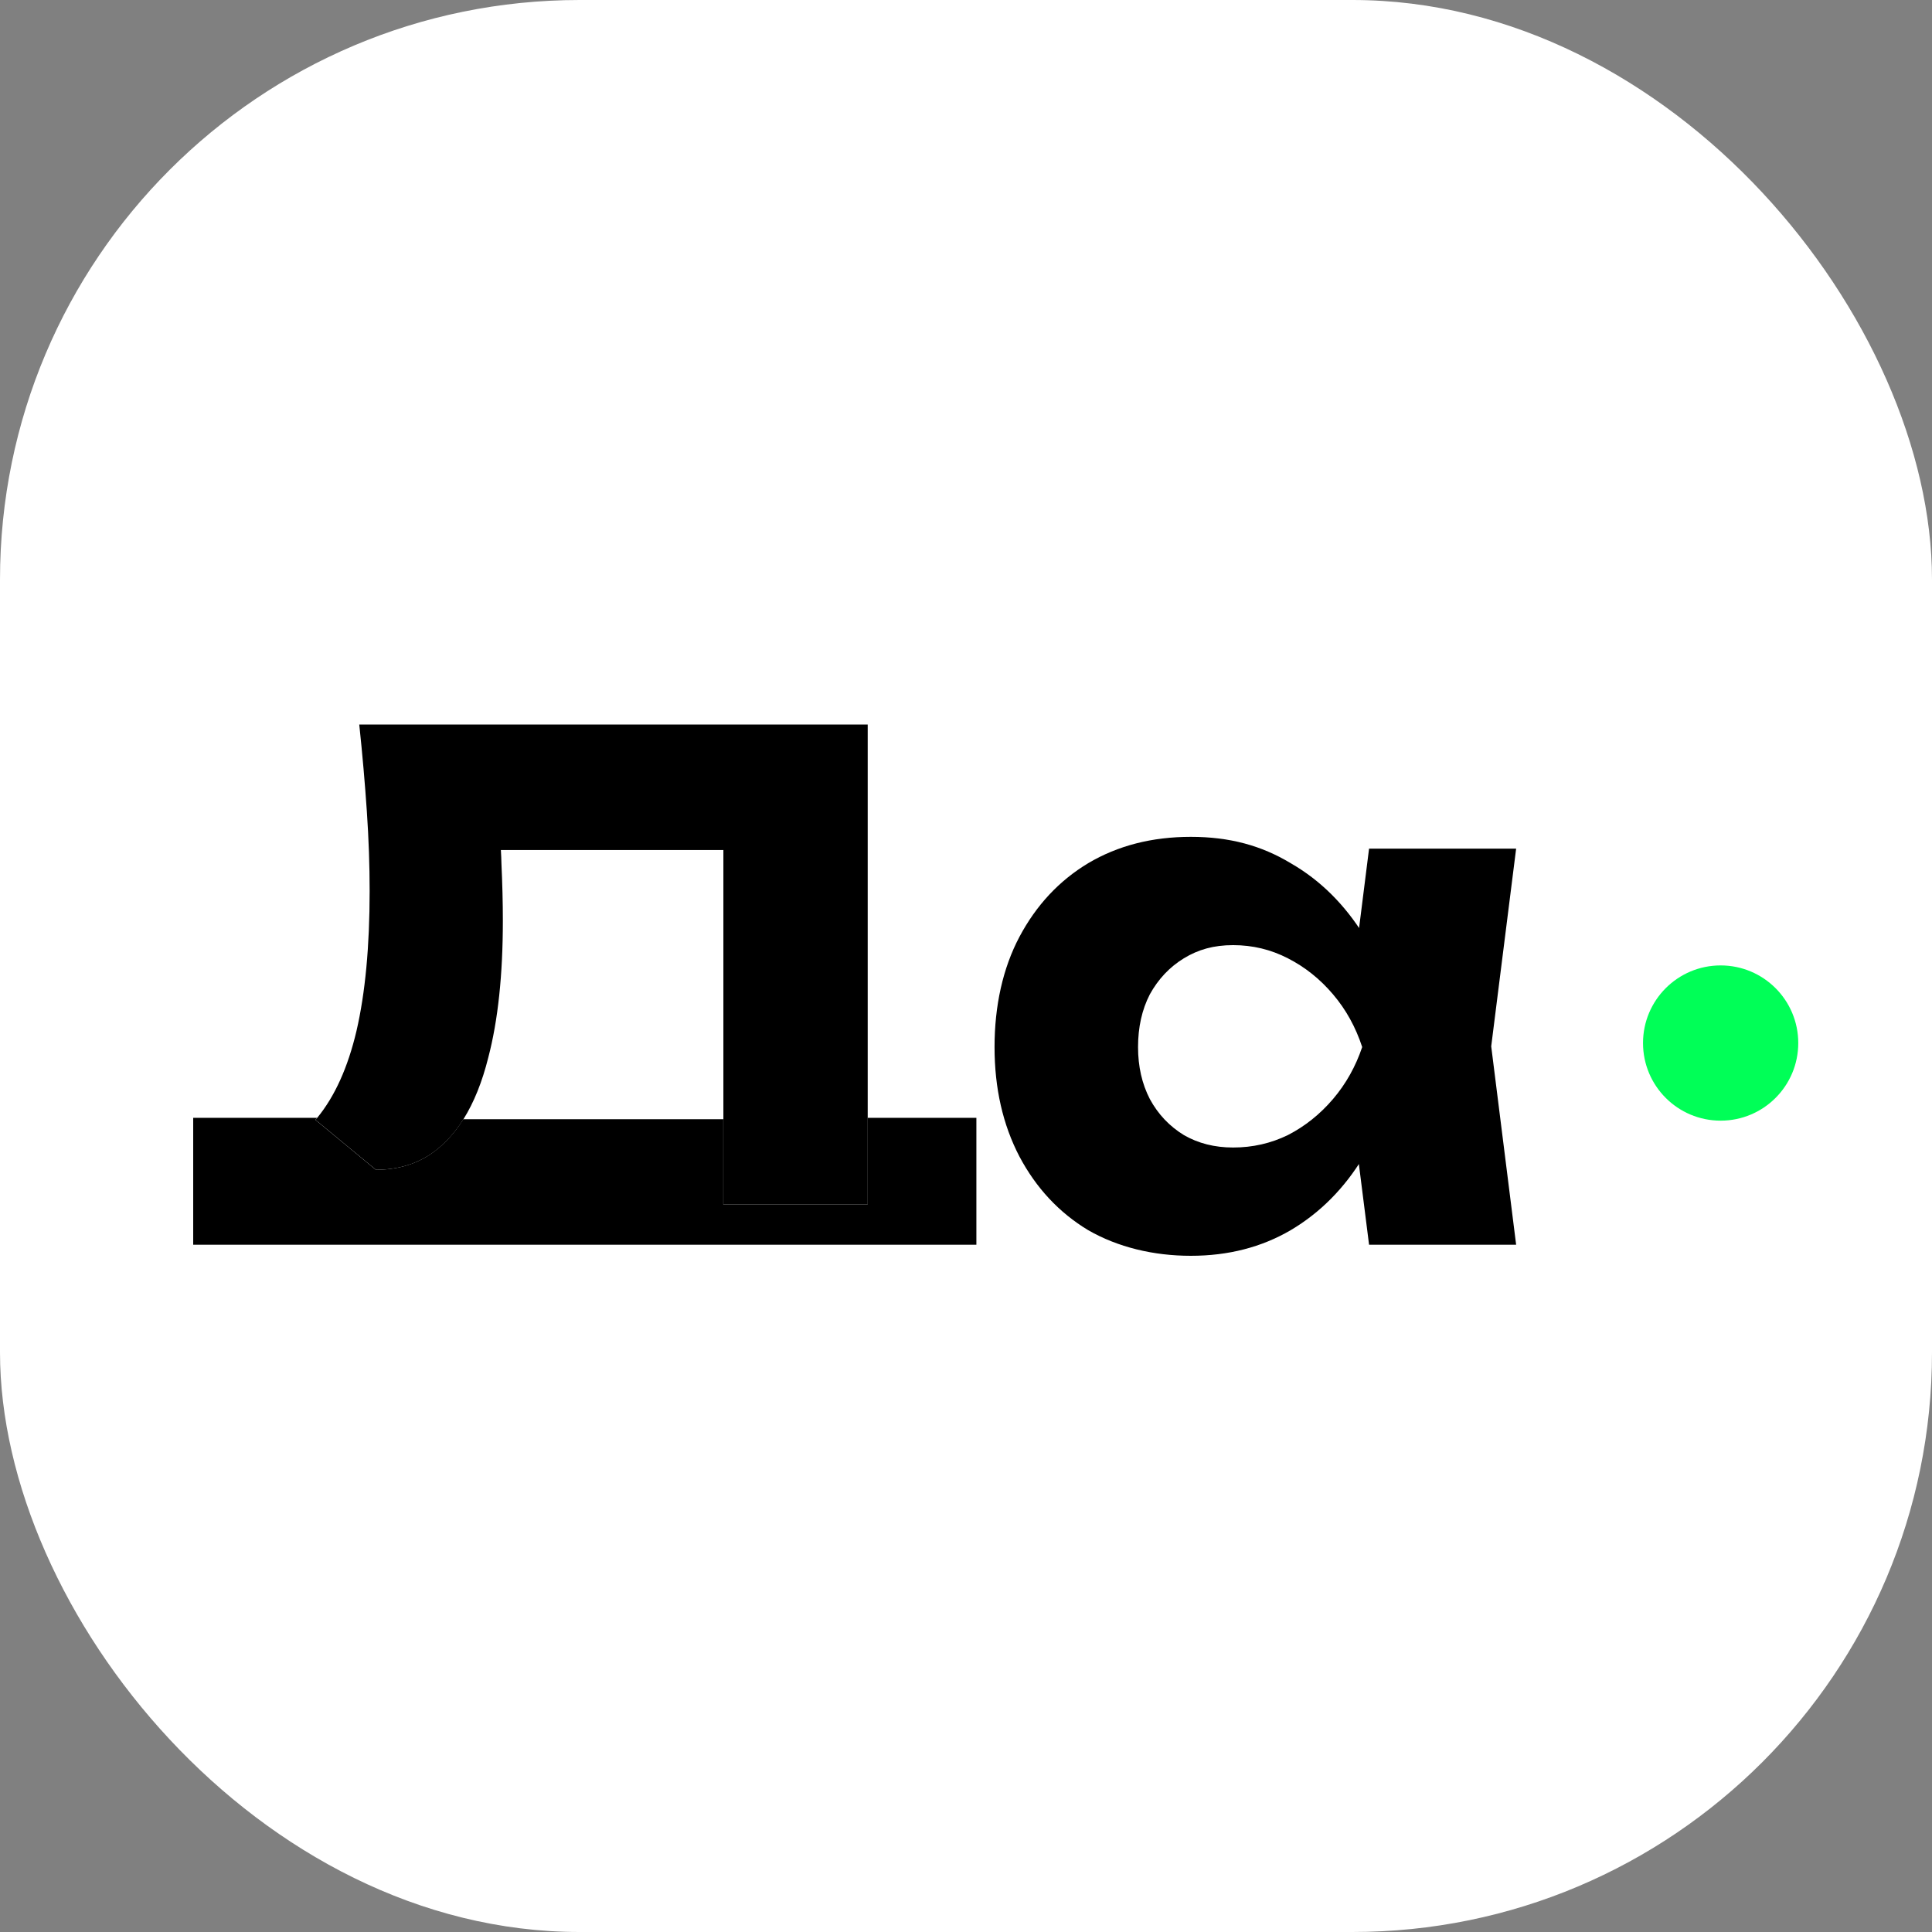 <svg width="40" height="40" viewBox="0 0 40 40" fill="none" xmlns="http://www.w3.org/2000/svg">
<rect x="0" y="0" width="40" height="40" fill="#808080" stroke="none"/>
<rect width="40" height="40" rx="12" fill="white"/>
<g clip-path="url(#clip0_4017_8297)">
<path d="M28.345 25.771L27.971 22.812L28.36 21.678L27.971 20.543L28.345 17.57H31.39L30.874 21.663L31.39 25.771H28.345ZM29.035 21.678C28.901 22.539 28.632 23.295 28.231 23.946C27.839 24.597 27.337 25.105 26.723 25.469C26.12 25.822 25.43 26 24.655 26C23.88 26 23.143 25.822 22.529 25.469C21.926 25.105 21.453 24.597 21.107 23.946C20.762 23.285 20.591 22.529 20.591 21.678C20.591 20.826 20.762 20.045 21.107 19.395C21.453 18.744 21.926 18.235 22.529 17.872C23.143 17.508 23.849 17.326 24.655 17.326C25.461 17.326 26.12 17.508 26.723 17.872C27.337 18.225 27.843 18.729 28.246 19.38C28.649 20.021 28.911 20.787 29.035 21.678ZM23.562 21.678C23.562 22.081 23.643 22.438 23.806 22.754C23.977 23.07 24.213 23.318 24.51 23.5C24.808 23.672 25.147 23.758 25.531 23.758C25.934 23.758 26.312 23.672 26.665 23.5C27.019 23.318 27.331 23.068 27.599 22.754C27.868 22.438 28.068 22.078 28.203 21.678C28.068 21.267 27.868 20.903 27.599 20.587C27.331 20.271 27.021 20.023 26.665 19.841C26.312 19.659 25.934 19.568 25.531 19.568C25.128 19.568 24.808 19.659 24.51 19.841C24.213 20.023 23.979 20.273 23.806 20.587C23.643 20.903 23.562 21.267 23.562 21.678Z" fill="black"/>
<path d="M7.438 15H17.965V24.938H14.977V16.25L16.326 17.599H9.017L10.252 16.607C10.312 16.946 10.349 17.277 10.37 17.599C10.376 17.696 10.38 17.791 10.382 17.886C10.401 18.297 10.411 18.69 10.411 19.064C10.411 20.184 10.31 21.128 10.11 21.893C9.983 22.401 9.812 22.826 9.595 23.172C9.486 23.345 9.366 23.5 9.233 23.63C8.851 24.023 8.368 24.219 7.783 24.219L6.533 23.186C6.545 23.172 6.558 23.157 6.568 23.143C6.934 22.696 7.202 22.099 7.38 21.347C7.562 20.562 7.653 19.595 7.653 18.446C7.653 17.919 7.634 17.37 7.595 16.796C7.556 16.221 7.504 15.622 7.438 15Z" fill="black"/>
<path d="M6.568 23.143H4V25.771H20.215V23.143H17.963V24.938H14.975V23.172H9.593C9.483 23.345 9.364 23.5 9.231 23.63C8.849 24.023 8.366 24.219 7.781 24.219L6.531 23.186C6.543 23.172 6.556 23.157 6.566 23.143H6.568Z" fill="black"/>
<path d="M35.624 23.202C36.512 23.202 37.231 22.483 37.231 21.595C37.231 20.707 36.512 19.988 35.624 19.988C34.736 19.988 34.017 20.707 34.017 21.595C34.017 22.483 34.736 23.202 35.624 23.202Z" fill="#00FF57"/>
</g>
<defs>
<clipPath id="clip0_4017_8297">
<rect width="33.233" height="11" fill="white" transform="translate(4 15)"/>
</clipPath>
</defs>
</svg>
